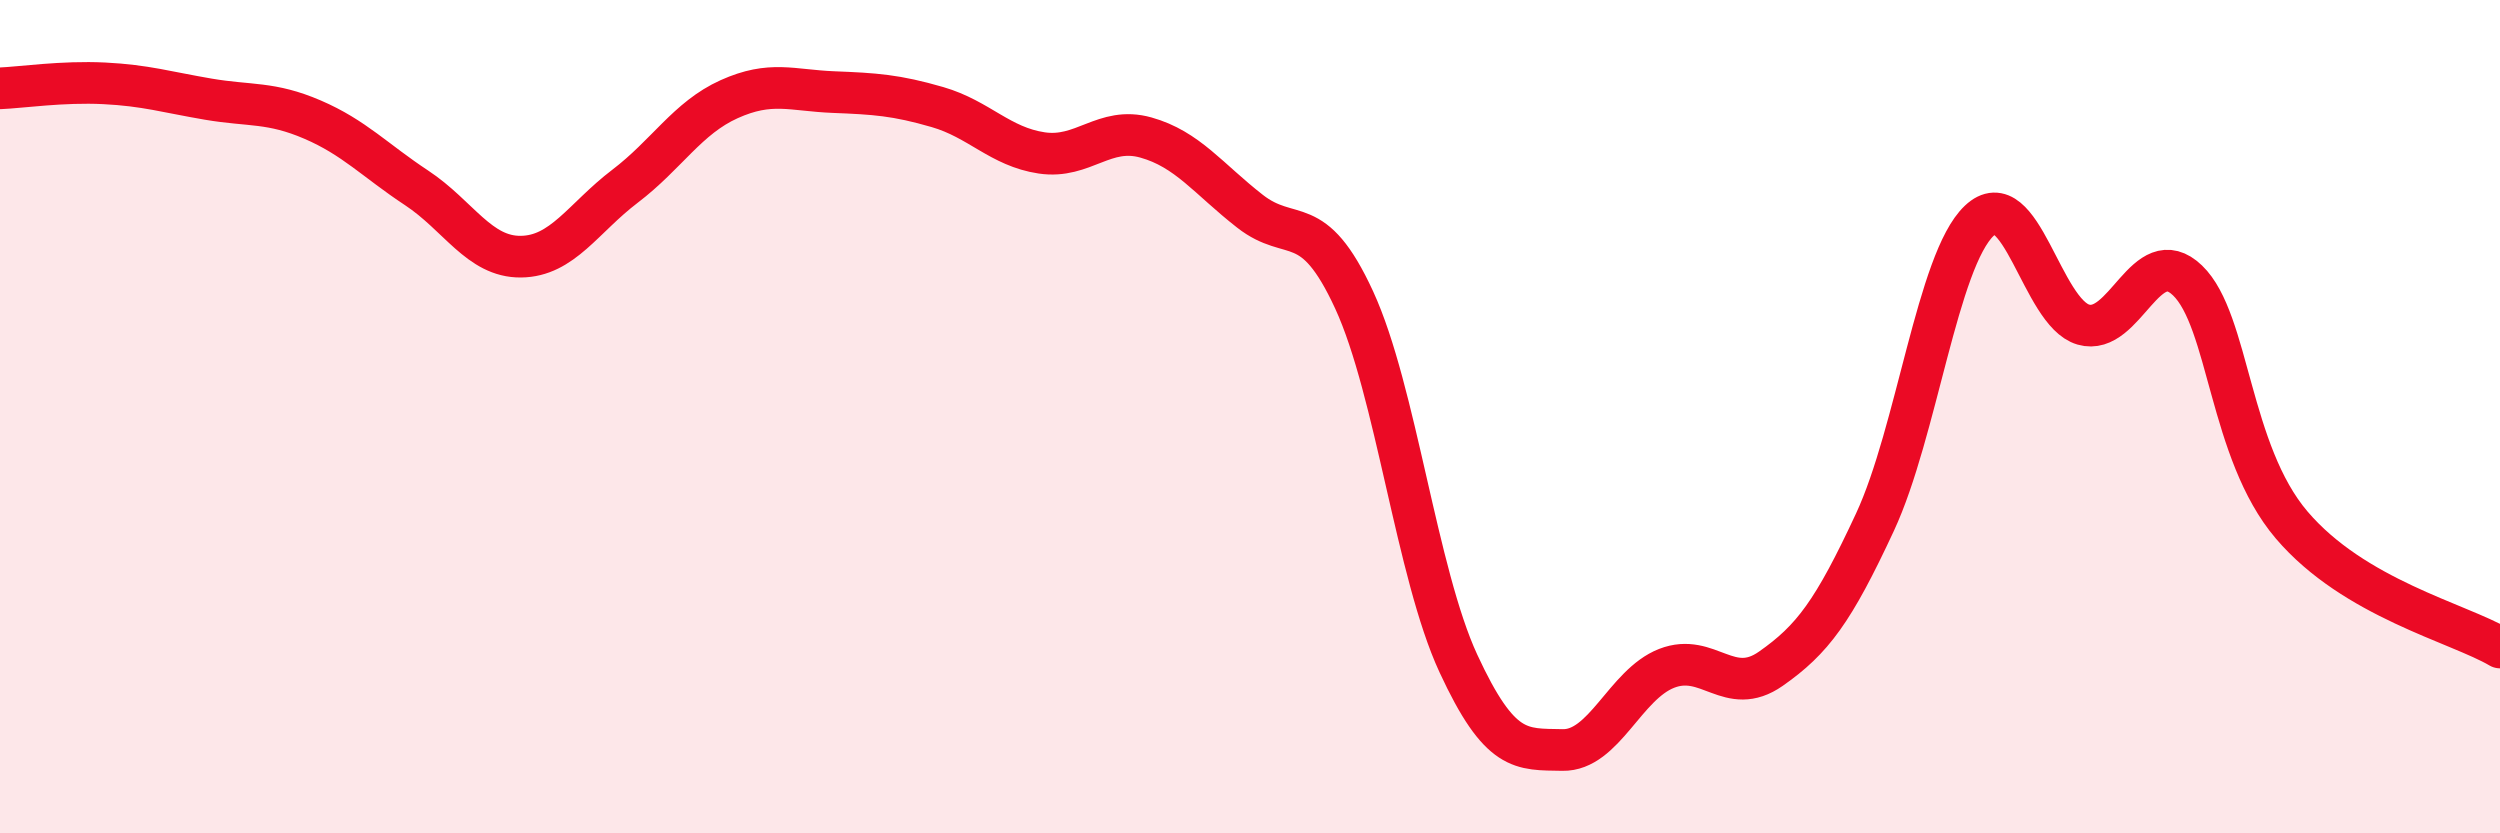 
    <svg width="60" height="20" viewBox="0 0 60 20" xmlns="http://www.w3.org/2000/svg">
      <path
        d="M 0,2.12 C 0.5,2.1 1.5,1.95 2.5,2 C 3.5,2.05 4,2.21 5,2.38 C 6,2.55 6.5,2.44 7.5,2.87 C 8.5,3.3 9,3.85 10,4.51 C 11,5.17 11.5,6.17 12.5,6.16 C 13.5,6.15 14,5.23 15,4.47 C 16,3.71 16.5,2.83 17.5,2.38 C 18.5,1.93 19,2.17 20,2.21 C 21,2.25 21.5,2.28 22.5,2.57 C 23.5,2.86 24,3.52 25,3.67 C 26,3.82 26.5,3.02 27.5,3.3 C 28.5,3.58 29,4.29 30,5.07 C 31,5.85 31.5,5.03 32.5,7.2 C 33.5,9.37 34,13.76 35,15.92 C 36,18.08 36.5,17.98 37.5,18 C 38.5,18.02 39,16.43 40,16.04 C 41,15.65 41.5,16.75 42.5,16.05 C 43.5,15.35 44,14.68 45,12.53 C 46,10.38 46.5,6.25 47.5,5.3 C 48.5,4.35 49,7.5 50,7.79 C 51,8.08 51.5,5.77 52.5,6.73 C 53.5,7.69 53.5,10.84 55,12.6 C 56.5,14.36 59,14.95 60,15.54L60 20L0 20Z"
        fill="#EB0A25"
        opacity="0.1"
        stroke-linecap="round"
        stroke-linejoin="round"
      />
      <path
        d="M 0,2.12 C 0.5,2.1 1.5,1.95 2.5,2 C 3.5,2.05 4,2.21 5,2.38 C 6,2.55 6.5,2.44 7.5,2.87 C 8.5,3.3 9,3.85 10,4.51 C 11,5.17 11.5,6.17 12.5,6.16 C 13.5,6.15 14,5.23 15,4.47 C 16,3.71 16.5,2.83 17.5,2.38 C 18.5,1.93 19,2.17 20,2.21 C 21,2.25 21.5,2.28 22.5,2.57 C 23.5,2.86 24,3.52 25,3.67 C 26,3.82 26.5,3.02 27.5,3.3 C 28.5,3.58 29,4.29 30,5.07 C 31,5.85 31.5,5.03 32.5,7.2 C 33.5,9.37 34,13.76 35,15.92 C 36,18.08 36.5,17.98 37.5,18 C 38.5,18.02 39,16.43 40,16.04 C 41,15.65 41.5,16.75 42.5,16.05 C 43.5,15.35 44,14.68 45,12.53 C 46,10.38 46.5,6.25 47.5,5.3 C 48.5,4.35 49,7.5 50,7.79 C 51,8.08 51.5,5.77 52.5,6.73 C 53.5,7.69 53.5,10.84 55,12.6 C 56.5,14.36 59,14.95 60,15.54"
        stroke="#EB0A25"
        stroke-width="1"
        fill="none"
        stroke-linecap="round"
        stroke-linejoin="round"
      />
    </svg>
  
